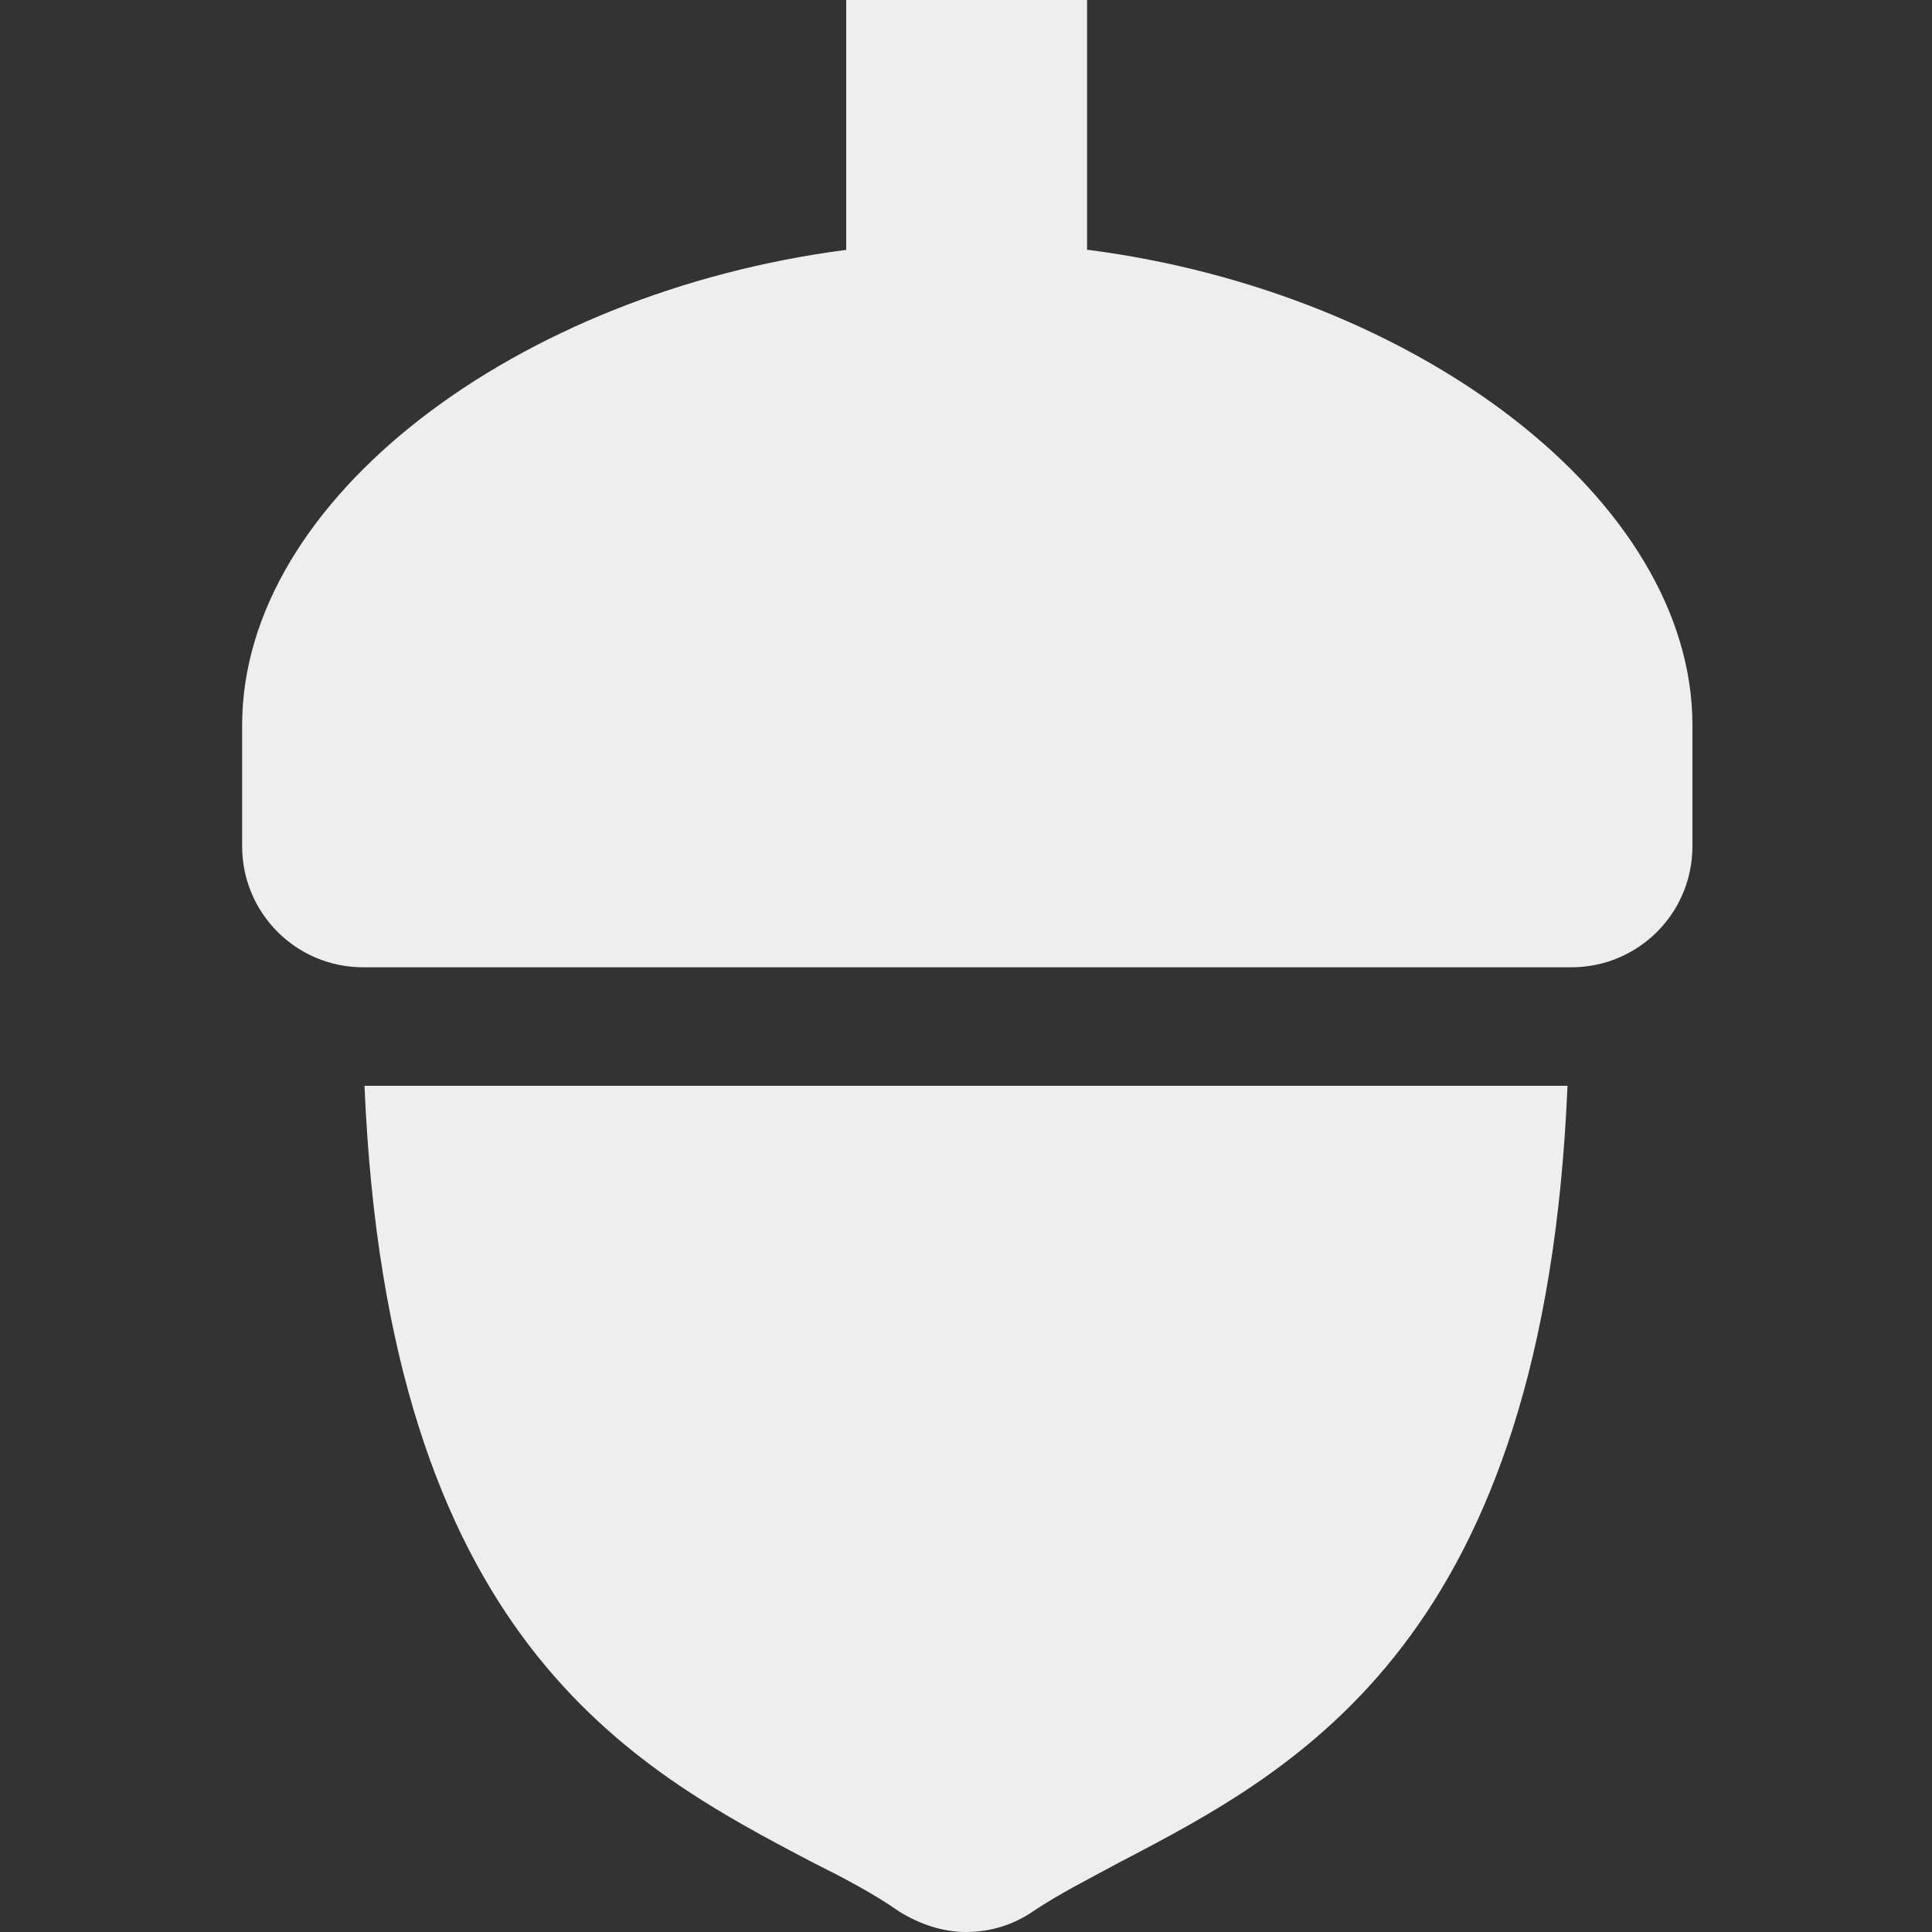 <?xml version="1.0" encoding="UTF-8"?>
<svg id="Layer_1" data-name="Layer 1" xmlns="http://www.w3.org/2000/svg" viewBox="0 0 15 15">
  <rect x="0" y="0" width="15" height="15" fill="#333333" stroke="none"/>
  <defs>
    <style>
      .cls-1 {
        fill: #eee;
      }
    </style>
  </defs>
  <path class="cls-1" d="M8.44,1.94V0h-1.87v1.94c-2.55.33-4.69,1.93-4.69,3.69v.94c0,.52.42.94.94.94h9.38c.52,0,.94-.42.94-.94v-.94c0-1.75-2.14-3.36-4.69-3.69Z"/>
  <path class="cls-1" d="M6.31,14.46c.24.12.47.24.67.38.16.1.34.16.52.16s.36-.05.52-.16c.21-.14.43-.25.67-.38,1.4-.73,3.3-1.73,3.48-6.03H2.83c.18,4.29,2.07,5.29,3.48,6.03h0Z"/>
</svg>